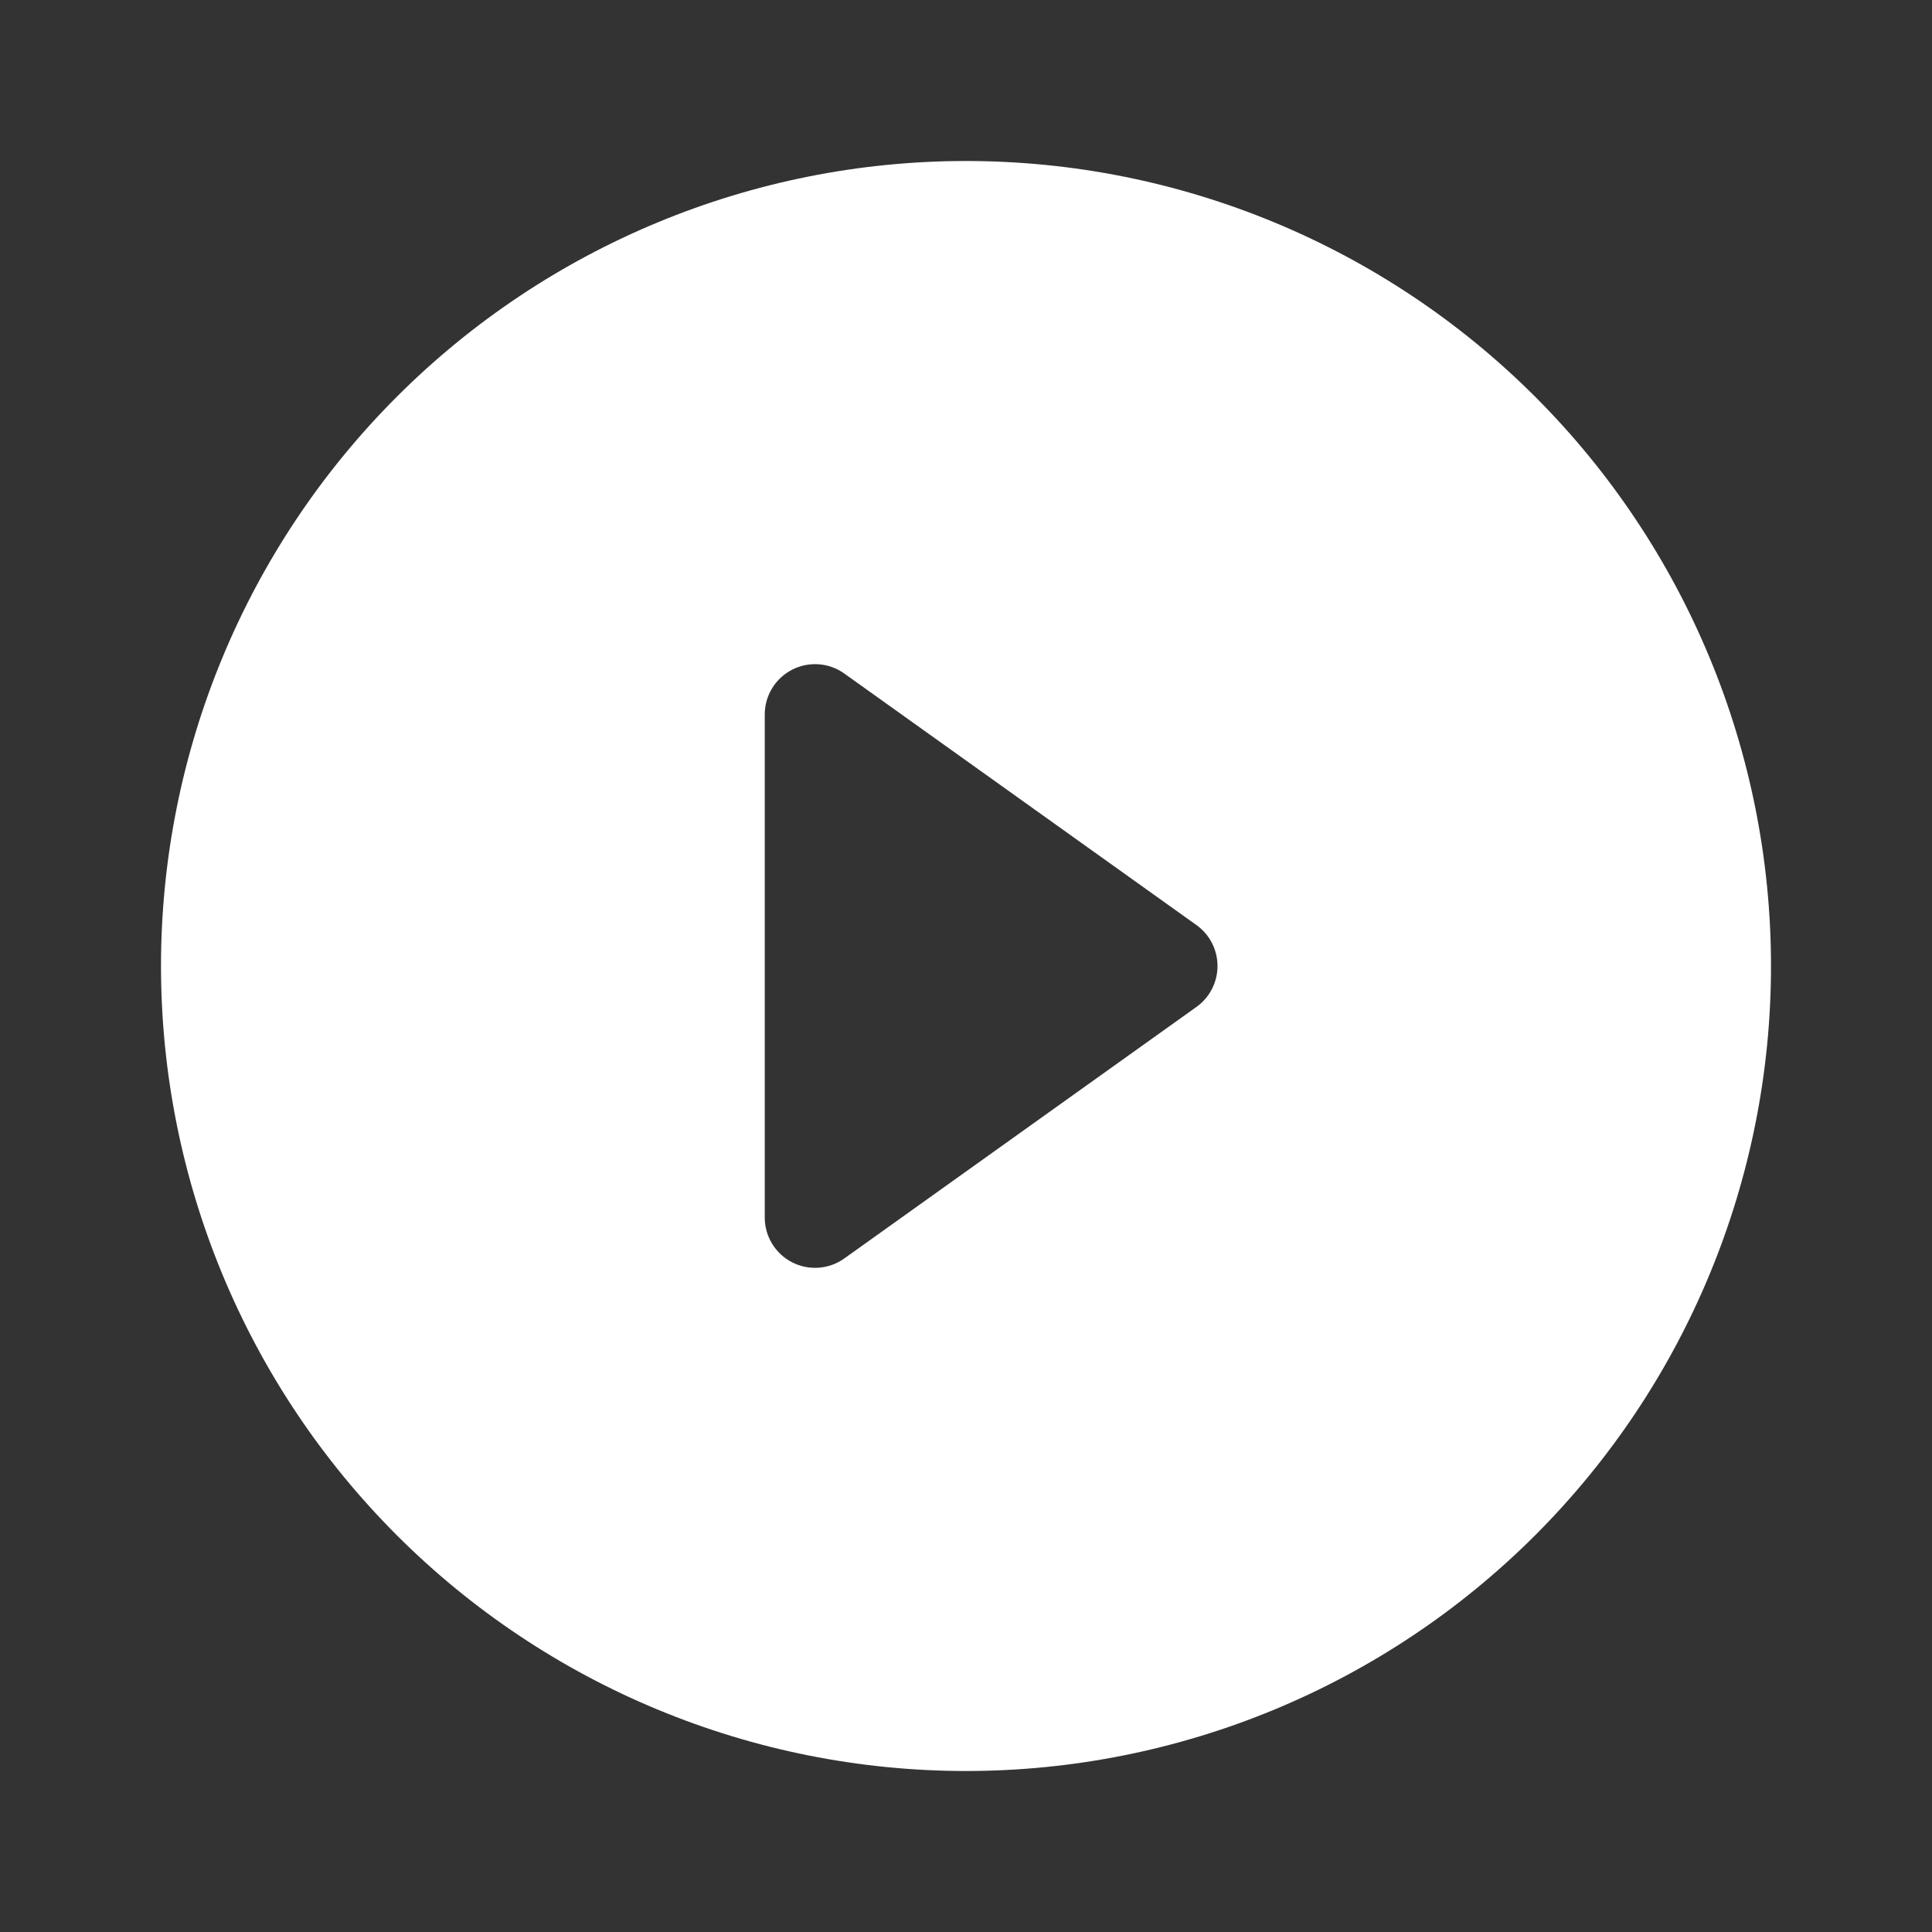 <svg width="72" height="72" viewBox="0 0 72 72" fill="none" xmlns="http://www.w3.org/2000/svg">
<rect x="0" y="0" width="72" height="72" fill="#333333" stroke="none"/>
<path d="M66 36C66 43.956 62.839 51.587 57.213 57.213C51.587 62.839 43.956 66 36 66C28.044 66 20.413 62.839 14.787 57.213C9.161 51.587 6 43.956 6 36C6 28.044 9.161 20.413 14.787 14.787C20.413 9.161 28.044 6 36 6C43.956 6 51.587 9.161 57.213 14.787C62.839 20.413 66 28.044 66 36ZM31.462 25.099C31.182 24.899 30.852 24.78 30.509 24.756C30.166 24.731 29.822 24.802 29.516 24.959C29.21 25.117 28.954 25.356 28.774 25.65C28.595 25.943 28.5 26.281 28.5 26.625V45.375C28.5 45.719 28.595 46.057 28.774 46.35C28.954 46.644 29.21 46.883 29.516 47.041C29.822 47.198 30.166 47.269 30.509 47.244C30.852 47.219 31.182 47.101 31.462 46.901L44.587 37.526C44.831 37.353 45.029 37.124 45.165 36.858C45.302 36.593 45.373 36.299 45.373 36C45.373 35.701 45.302 35.407 45.165 35.142C45.029 34.876 44.831 34.647 44.587 34.474L31.462 25.099Z" fill="white"/>
</svg>
